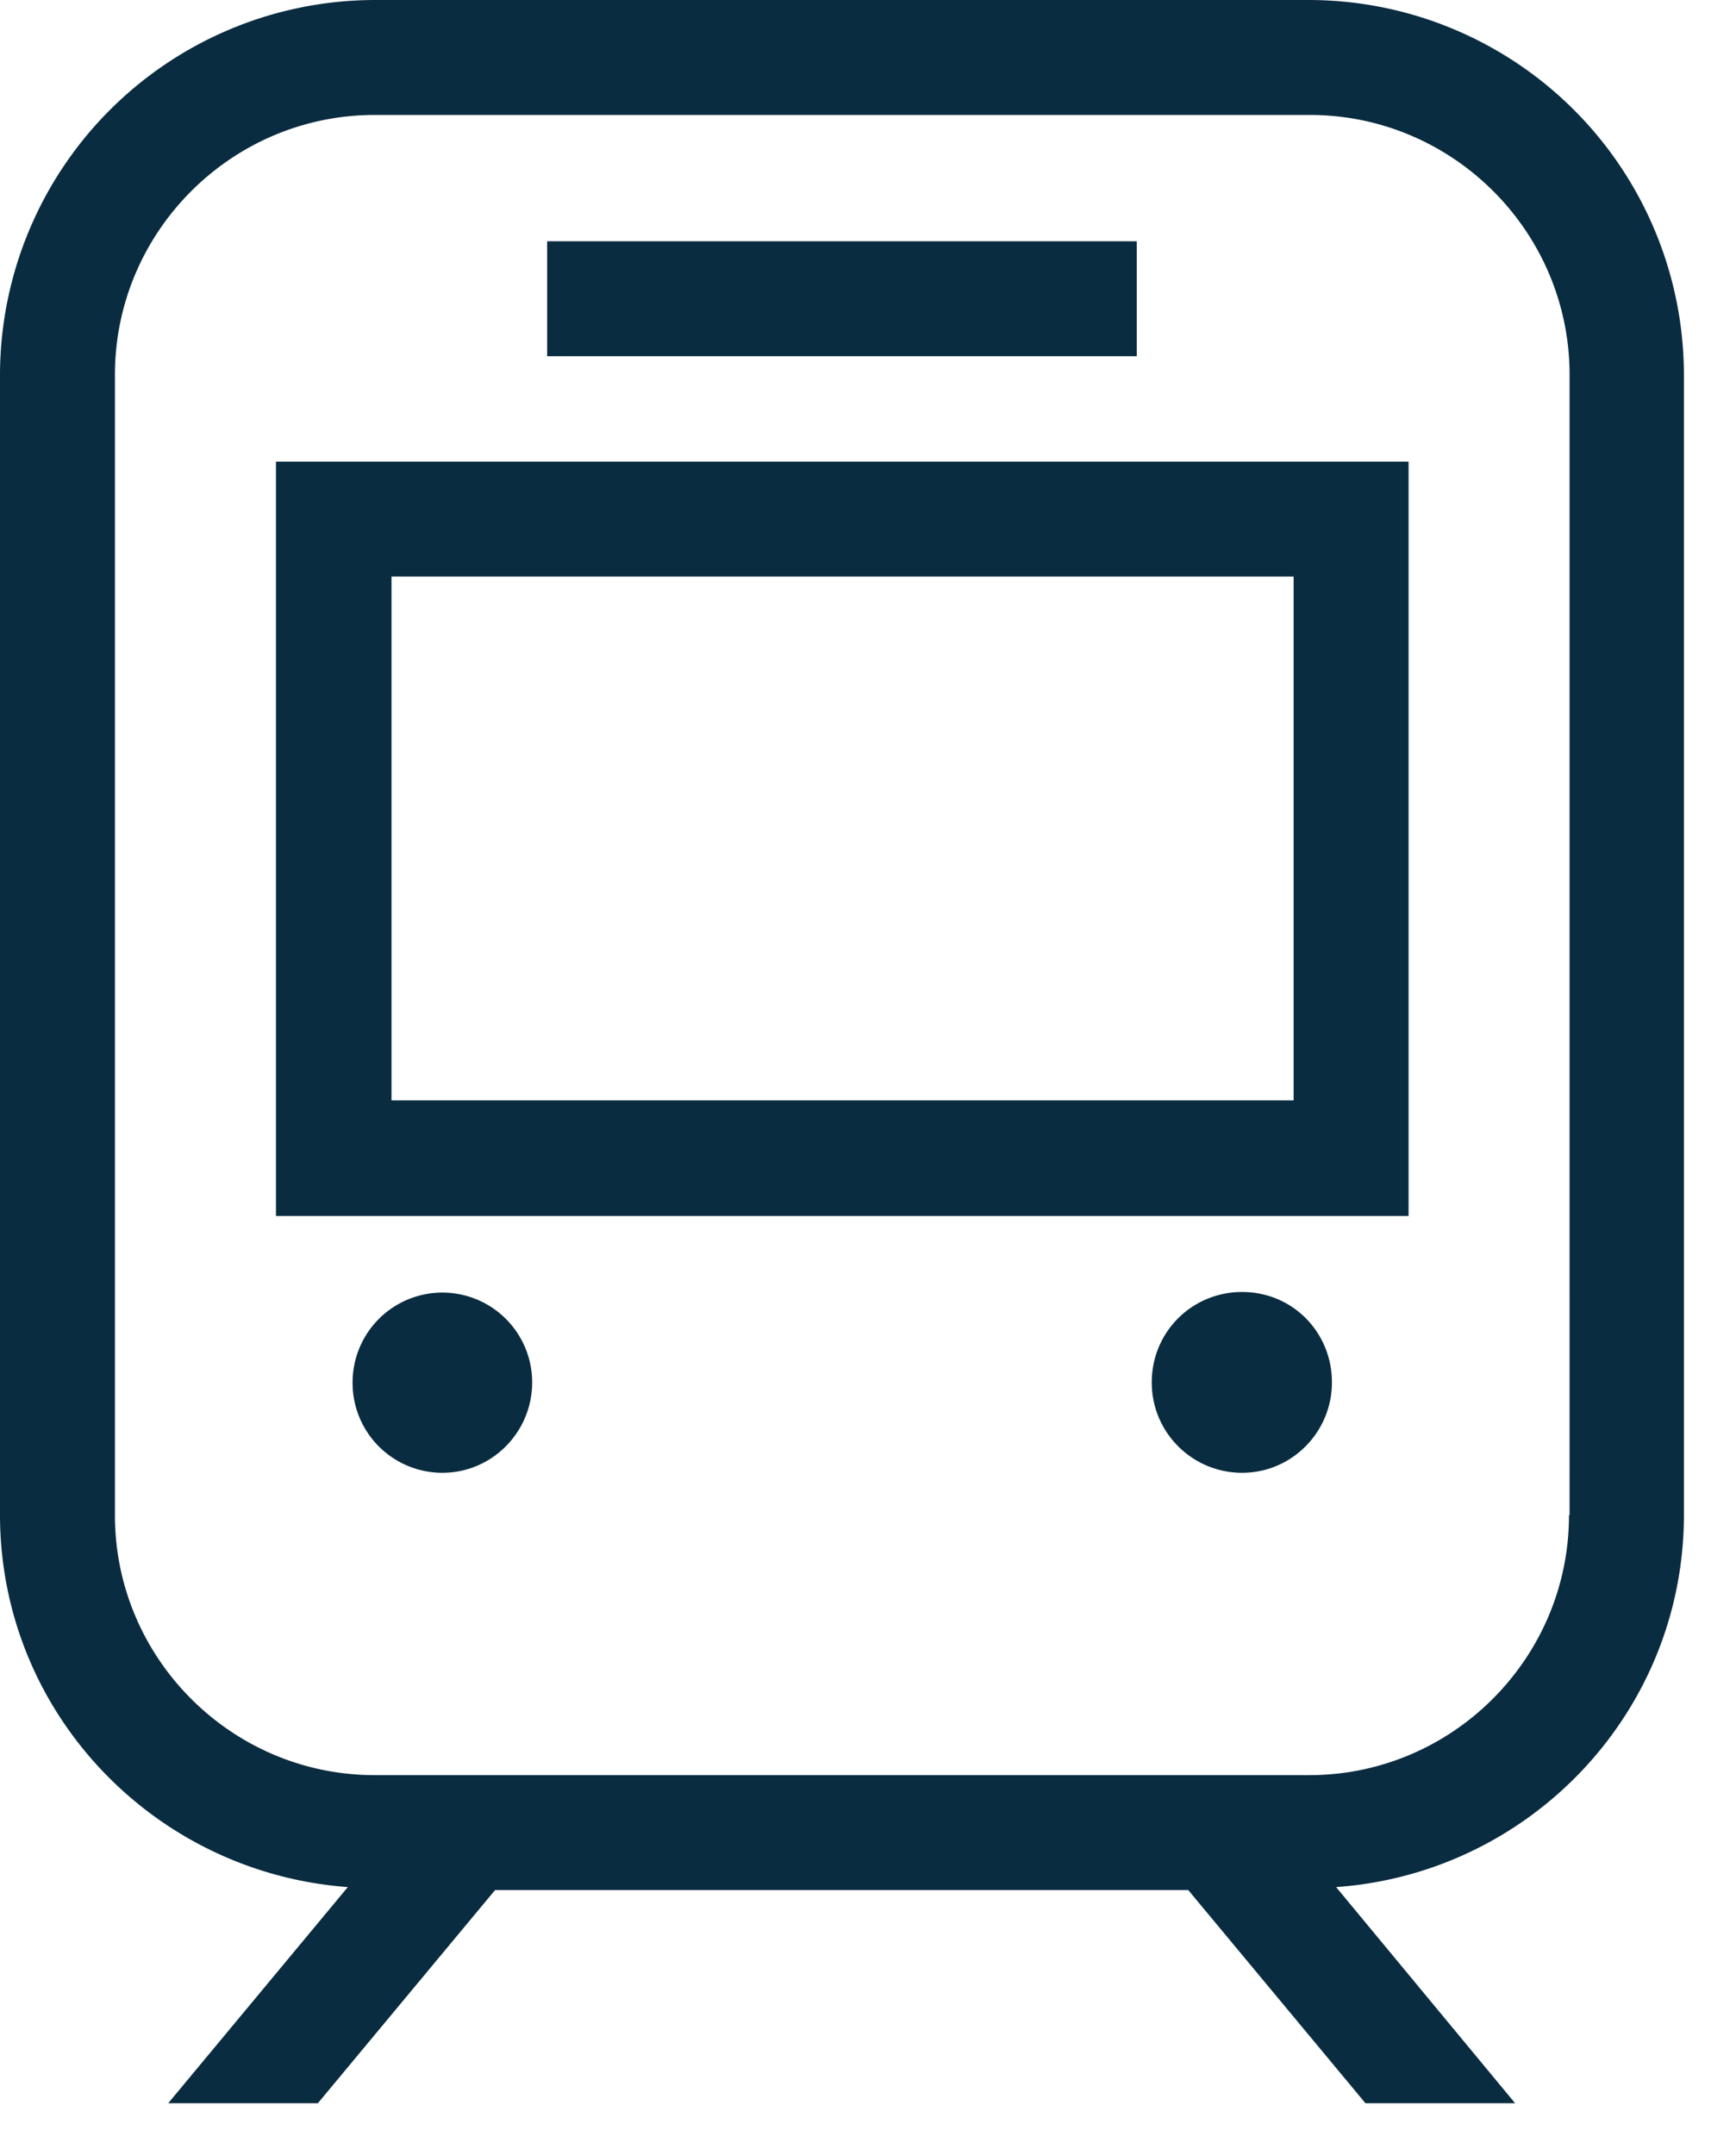 <svg width="29" height="36" viewBox="0 0 29 36" fill="none" xmlns="http://www.w3.org/2000/svg"><path d="M21.88 0H6.26A6.27 6.27 0 000 6.26V25.3c0 3.3 2.57 5.98 5.81 6.22l-3 3.61h2.5l2.96-3.56h11.58l2.96 3.56h2.5l-2.99-3.61c3.24-.23 5.81-2.92 5.81-6.22V6.26A6.27 6.27 0 0021.87 0h.01zm4.33 25.31c0 2.39-1.95 4.34-4.34 4.34H6.26c-2.39 0-4.34-1.95-4.34-4.34V6.26c0-2.39 1.95-4.34 4.34-4.34h15.62c2.39 0 4.34 1.95 4.34 4.34V25.3l-.01.01zm-21.6-5h18.92V7.71H4.61v12.6zM6.54 9.63h15.07v8.75H6.54V9.63zm12.45-3.68H9.14V4.03h9.85v1.92zM8.89 23.09c0 .83-.67 1.51-1.5 1.51a1.5 1.5 0 01-1.5-1.51 1.5 1.5 0 113 0zm13.36 0c0 .83-.67 1.51-1.5 1.51s-1.51-.67-1.51-1.51.67-1.51 1.51-1.51 1.5.67 1.5 1.51z" fill="#0A2C40"/></svg>
